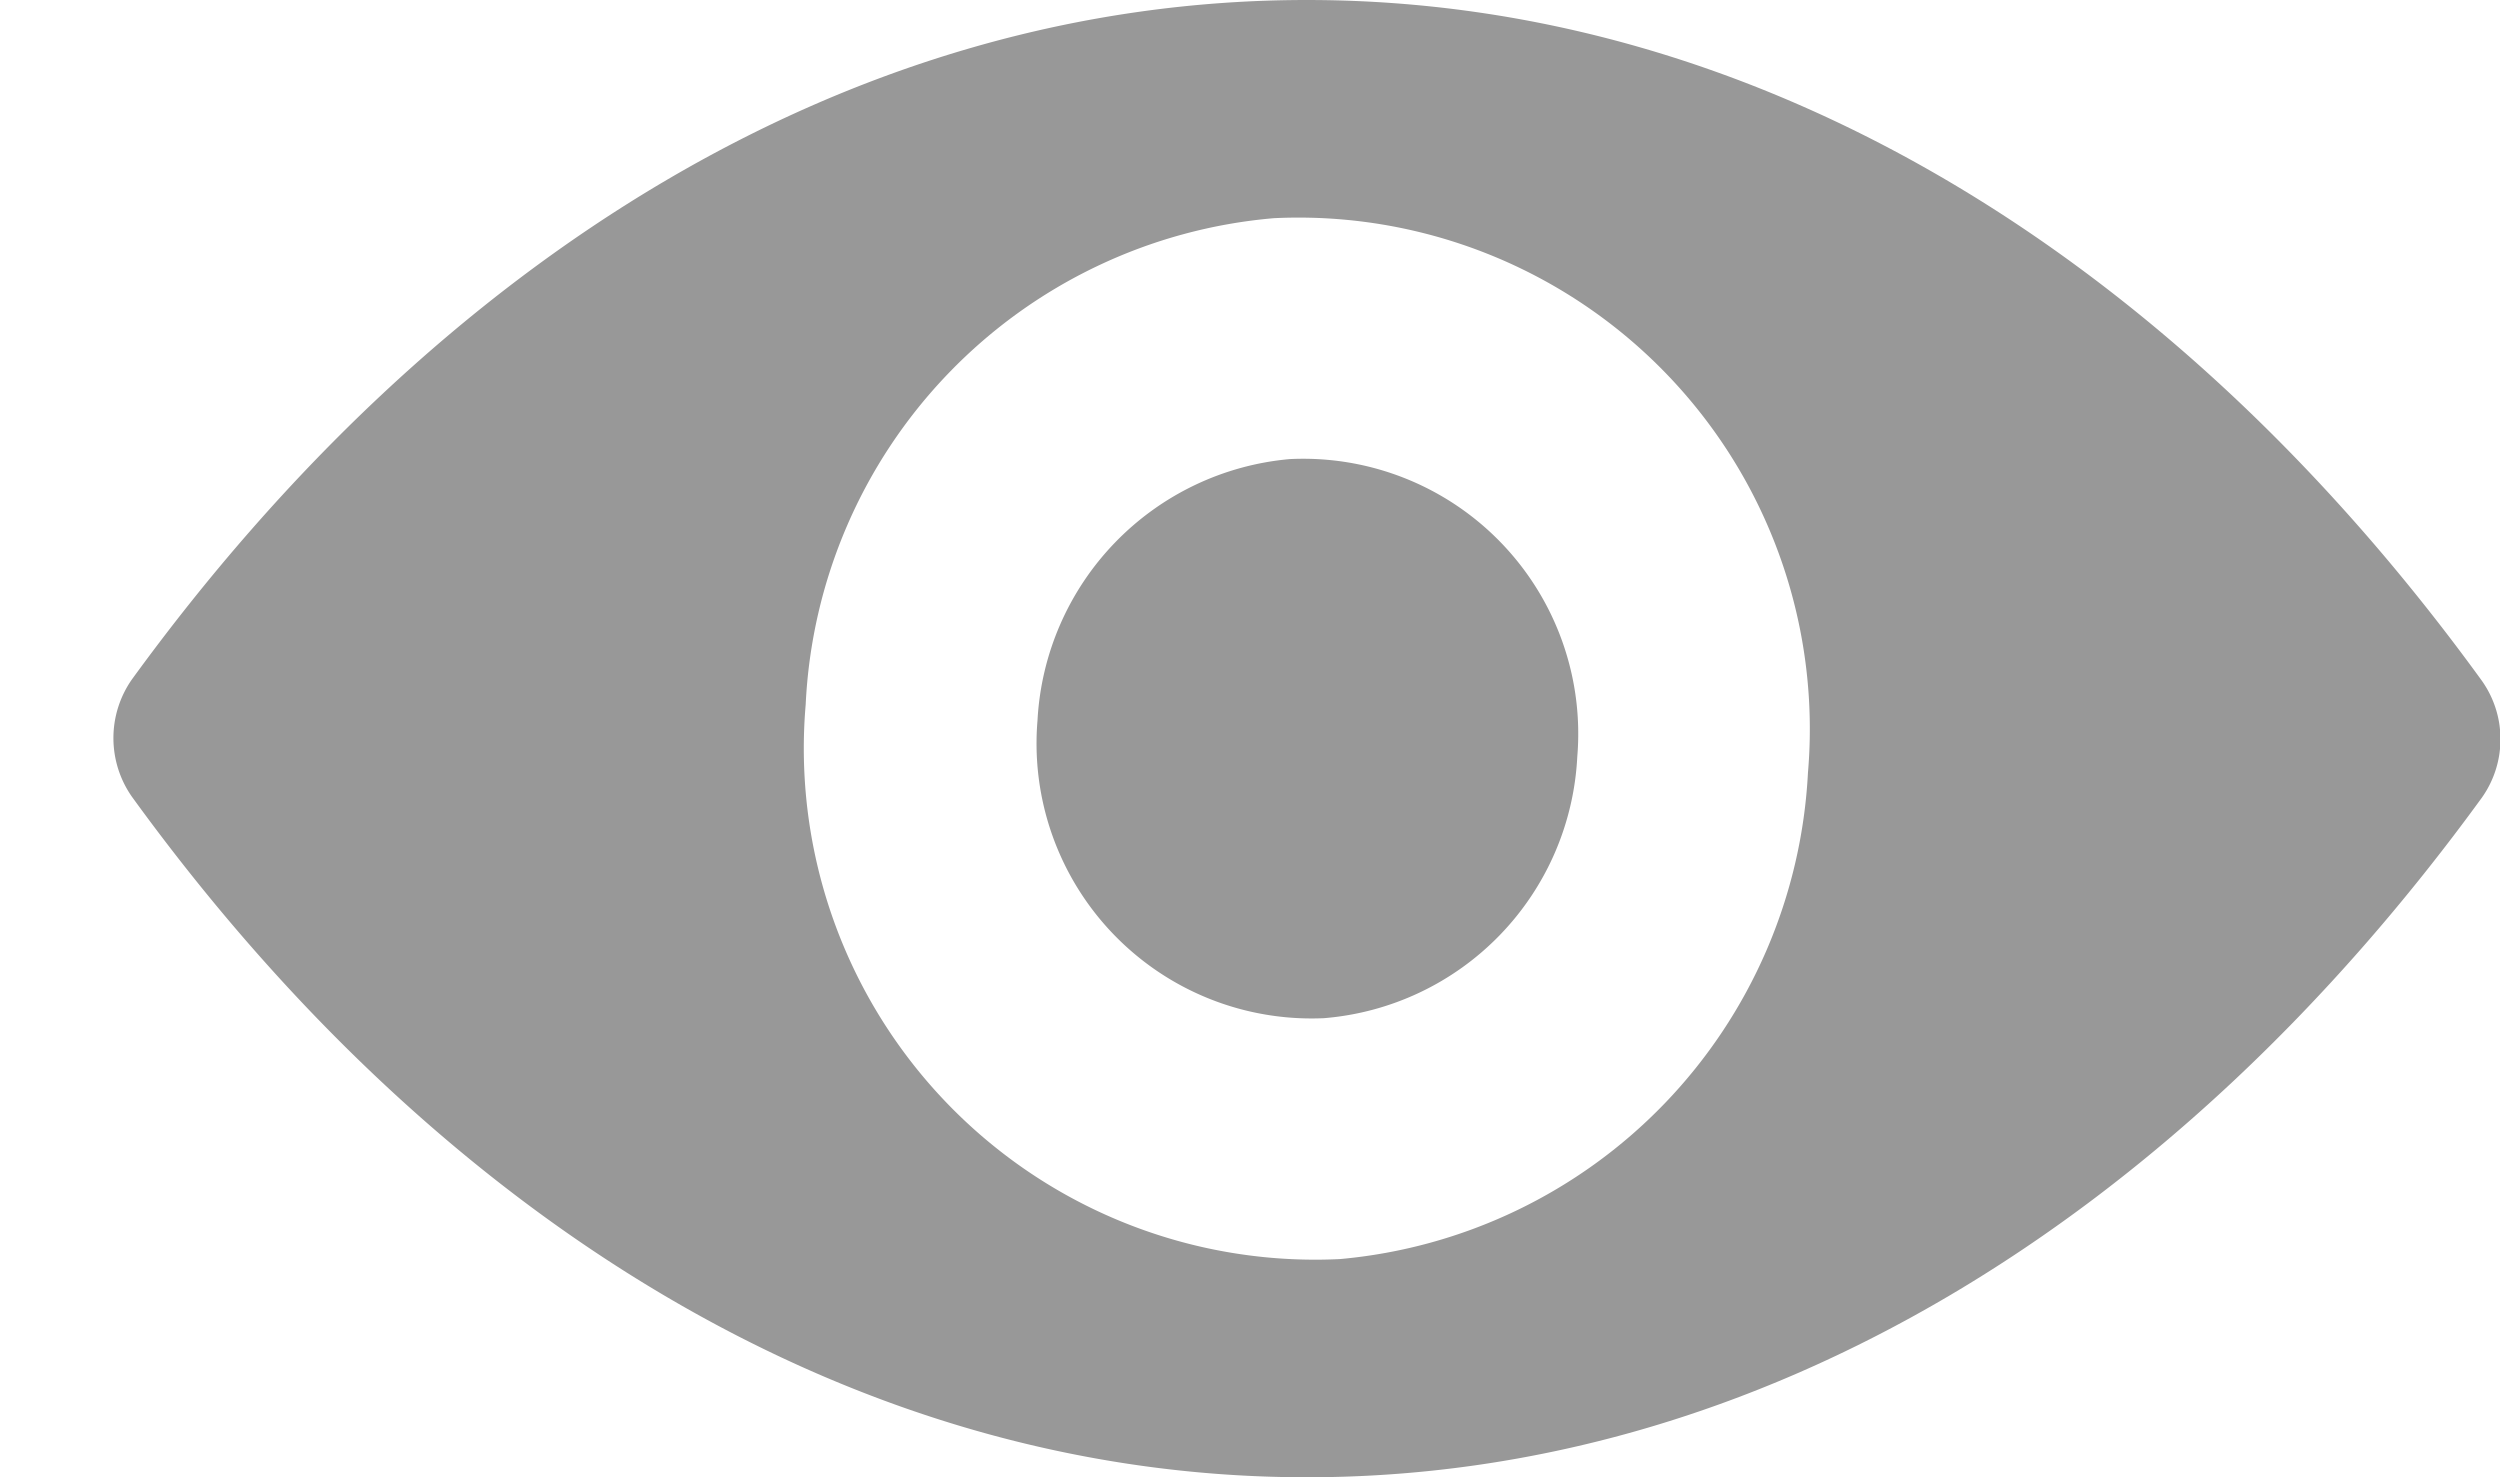<svg xmlns="http://www.w3.org/2000/svg" width="22" height="13" viewBox="0 0 22 13"><path fill="#989898" d="M11.5 0C7.49 0 3.85 2.28 1.16 5.98a.9.9 0 0 0 0 1.03C3.85 10.72 7.5 13 11.5 13s7.65-2.28 10.34-5.98a.89.89 0 0 0 0-1.03C19.15 2.28 15.5 0 11.5 0zm.29 11.08a4.5 4.5 0 0 1-4.7-4.88 4.51 4.51 0 0 1 4.12-4.28 4.5 4.5 0 0 1 4.7 4.88 4.53 4.53 0 0 1-4.12 4.28zm-.14-2.12a2.42 2.42 0 0 1-2.52-2.62 2.44 2.44 0 0 1 2.22-2.3 2.42 2.42 0 0 1 2.53 2.62 2.43 2.43 0 0 1-2.23 2.3z"/></svg>
